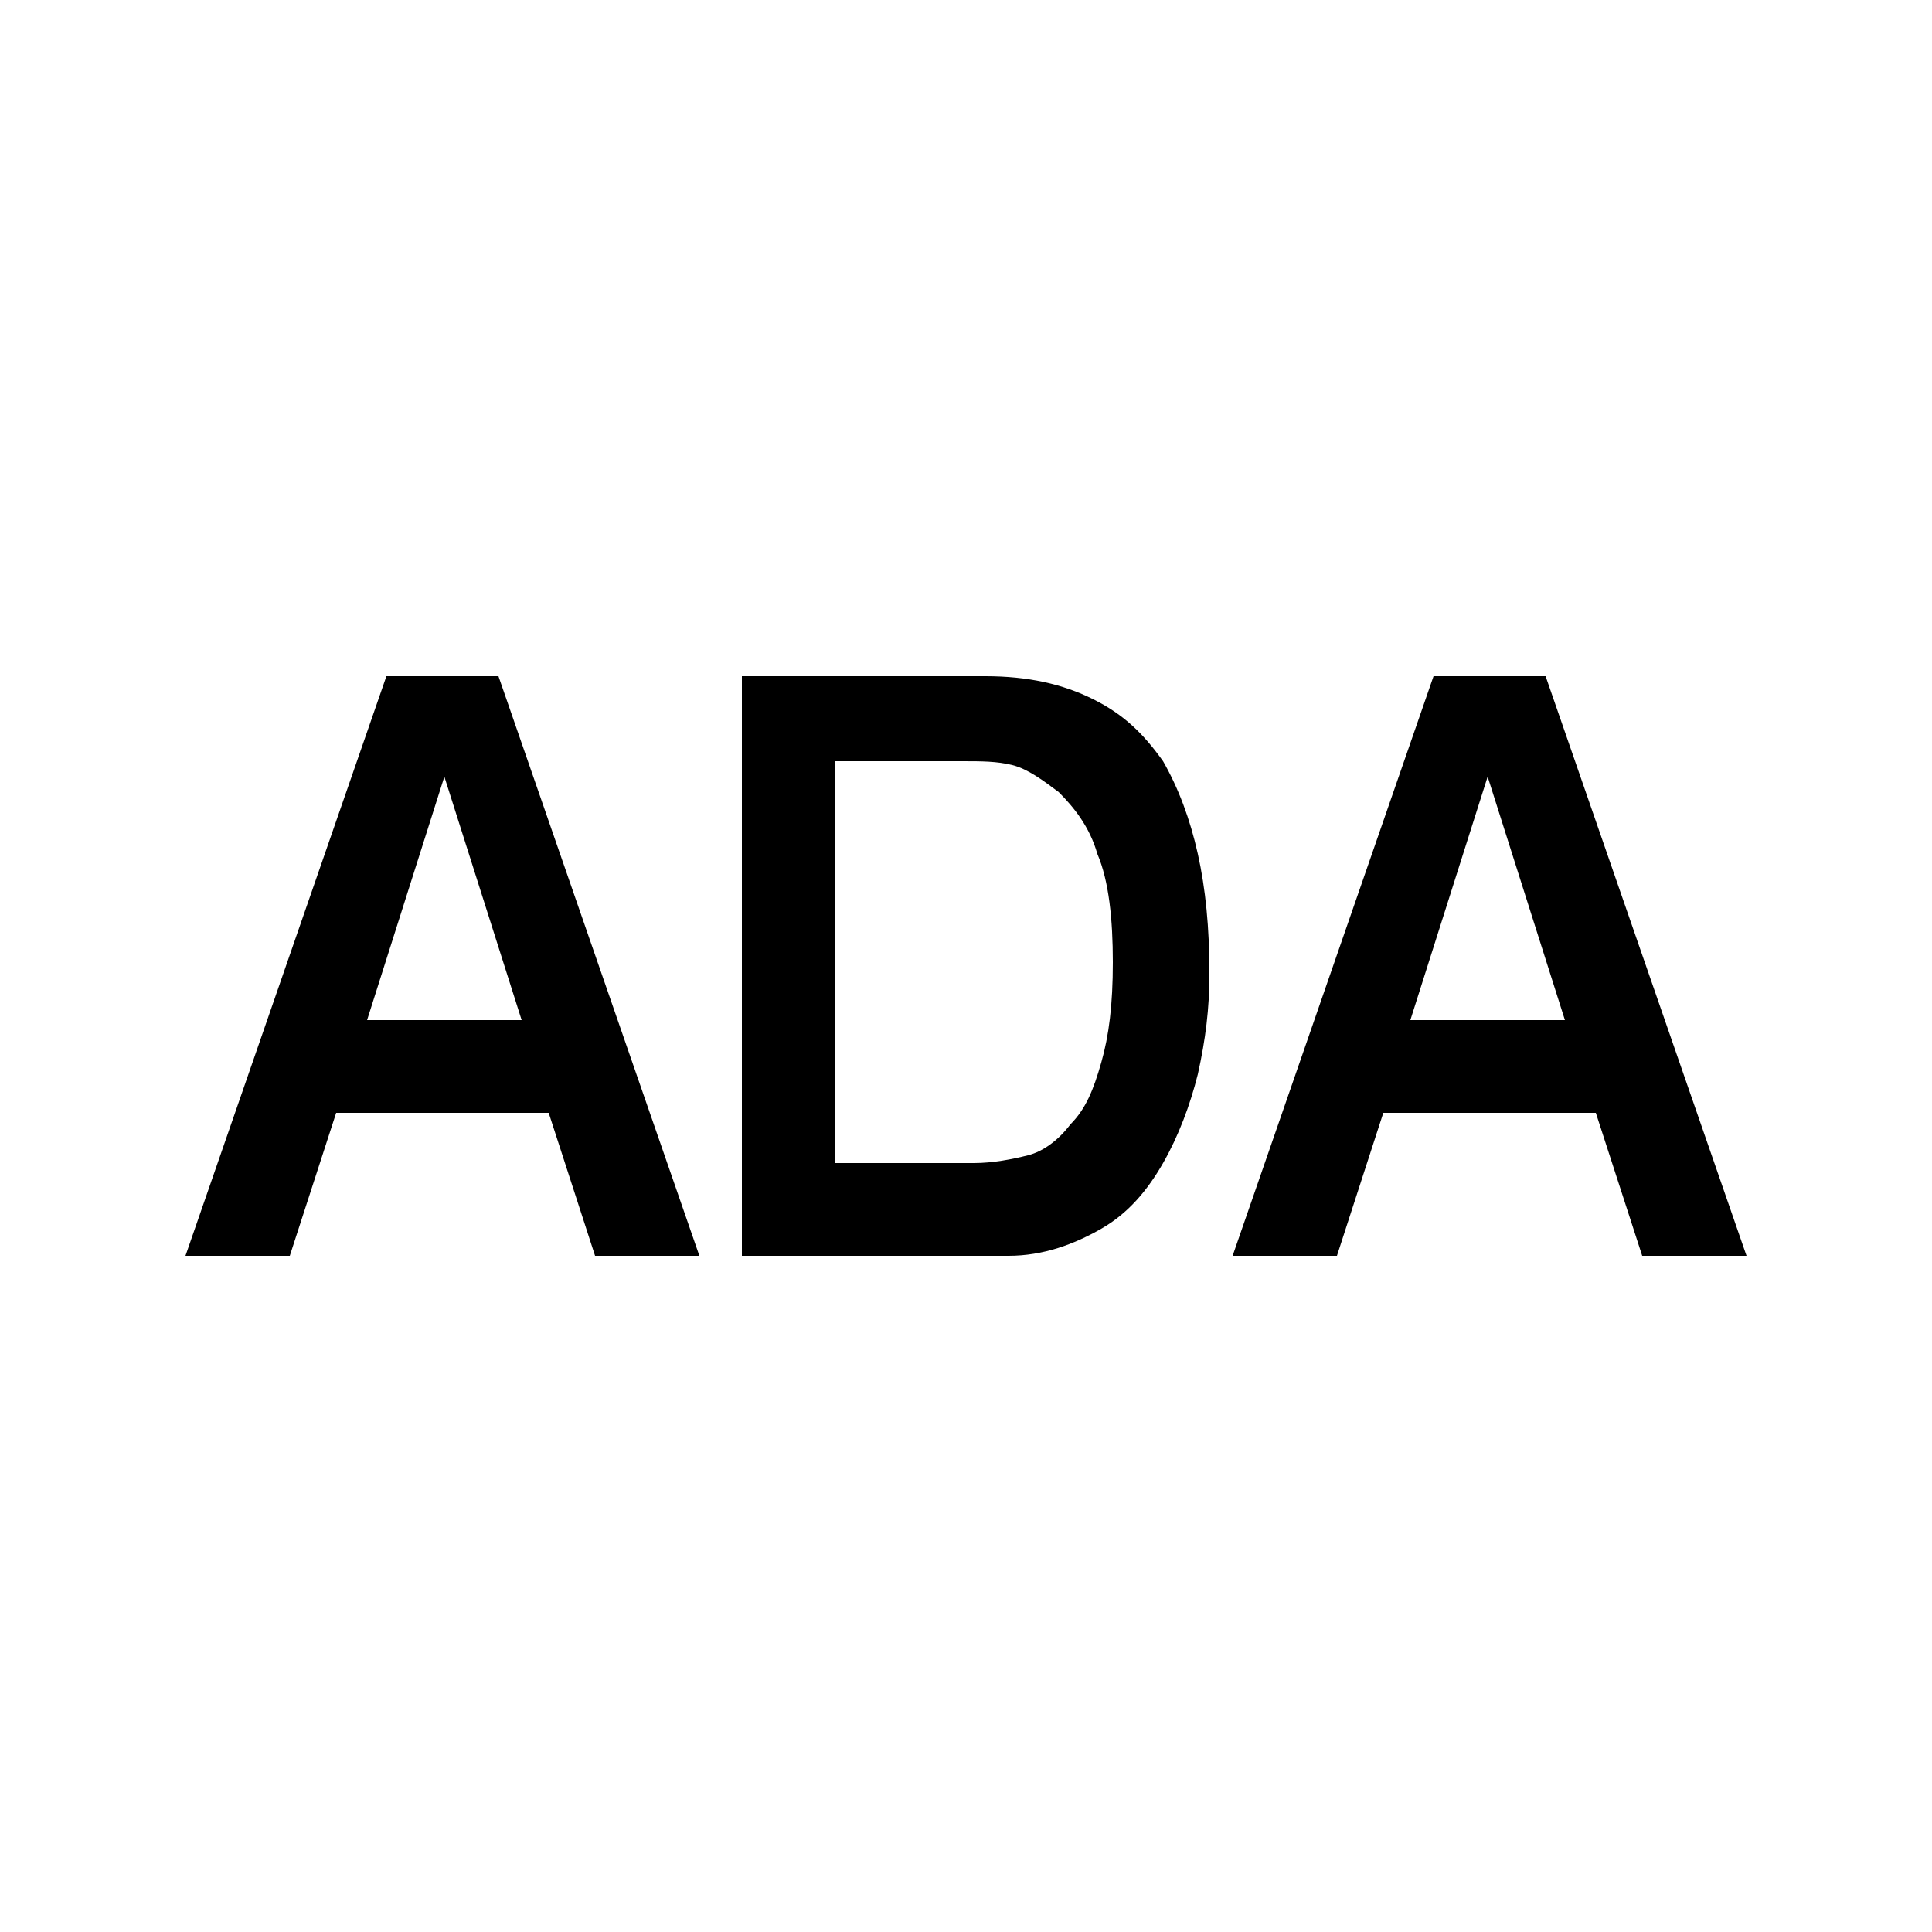 <?xml version="1.0" encoding="utf-8"?>
<!-- Generator: Adobe Illustrator 19.0.0, SVG Export Plug-In . SVG Version: 6.00 Build 0)  -->
<svg version="1.1" id="Livello_1" xmlns="http://www.w3.org/2000/svg" xmlns:xlink="http://www.w3.org/1999/xlink" x="0px" y="0px"
	 viewBox="0 0 50 50" style="enable-background:new 0 0 50 50;" xml:space="preserve">
<style type="text/css">
	.st0{clip-path:url(#SVGID_2_);}
</style>
<path d="M11.5,20.1l2,6.3h-4L11.5,20.1z M10,17.5l-5.2,15h2.7l1.2-3.7h5.5l1.2,3.7h2.7l-5.2-15H10z"/>
<g>
	<defs>
		<rect id="SVGID_1_" width="50" height="50"/>
	</defs>
	<clipPath id="SVGID_2_">
		<use xlink:href="#SVGID_1_"  style="overflow:visible;"/>
	</clipPath>
	<path class="st0" d="M21.7,30.1h3.5c0.5,0,1-0.1,1.4-0.2c0.4-0.1,0.8-0.4,1.1-0.8c0.4-0.4,0.6-0.9,0.8-1.6c0.2-0.7,0.3-1.5,0.3-2.6
		c0-1.1-0.1-2.1-0.4-2.8c-0.2-0.7-0.6-1.2-1-1.6c-0.4-0.3-0.8-0.6-1.2-0.7c-0.4-0.1-0.8-0.1-1.3-0.1h-3.3V30.1z M19.2,17.5h6.3
		c1.1,0,2,0.2,2.8,0.6c0.8,0.4,1.3,0.9,1.8,1.6c0.4,0.7,0.7,1.5,0.9,2.4c0.2,0.9,0.3,1.9,0.3,3.1c0,0.9-0.1,1.7-0.3,2.6
		c-0.2,0.8-0.5,1.6-0.9,2.3c-0.4,0.7-0.9,1.3-1.6,1.7c-0.7,0.4-1.5,0.7-2.4,0.7h-6.9V17.5z"/>
	<path class="st0" d="M38.5,20.1l2,6.3h-4L38.5,20.1z M37.1,17.5l-5.2,15h2.7l1.2-3.7h5.5l1.2,3.7h2.7l-5.2-15H37.1z"/>
</g>
</svg>
